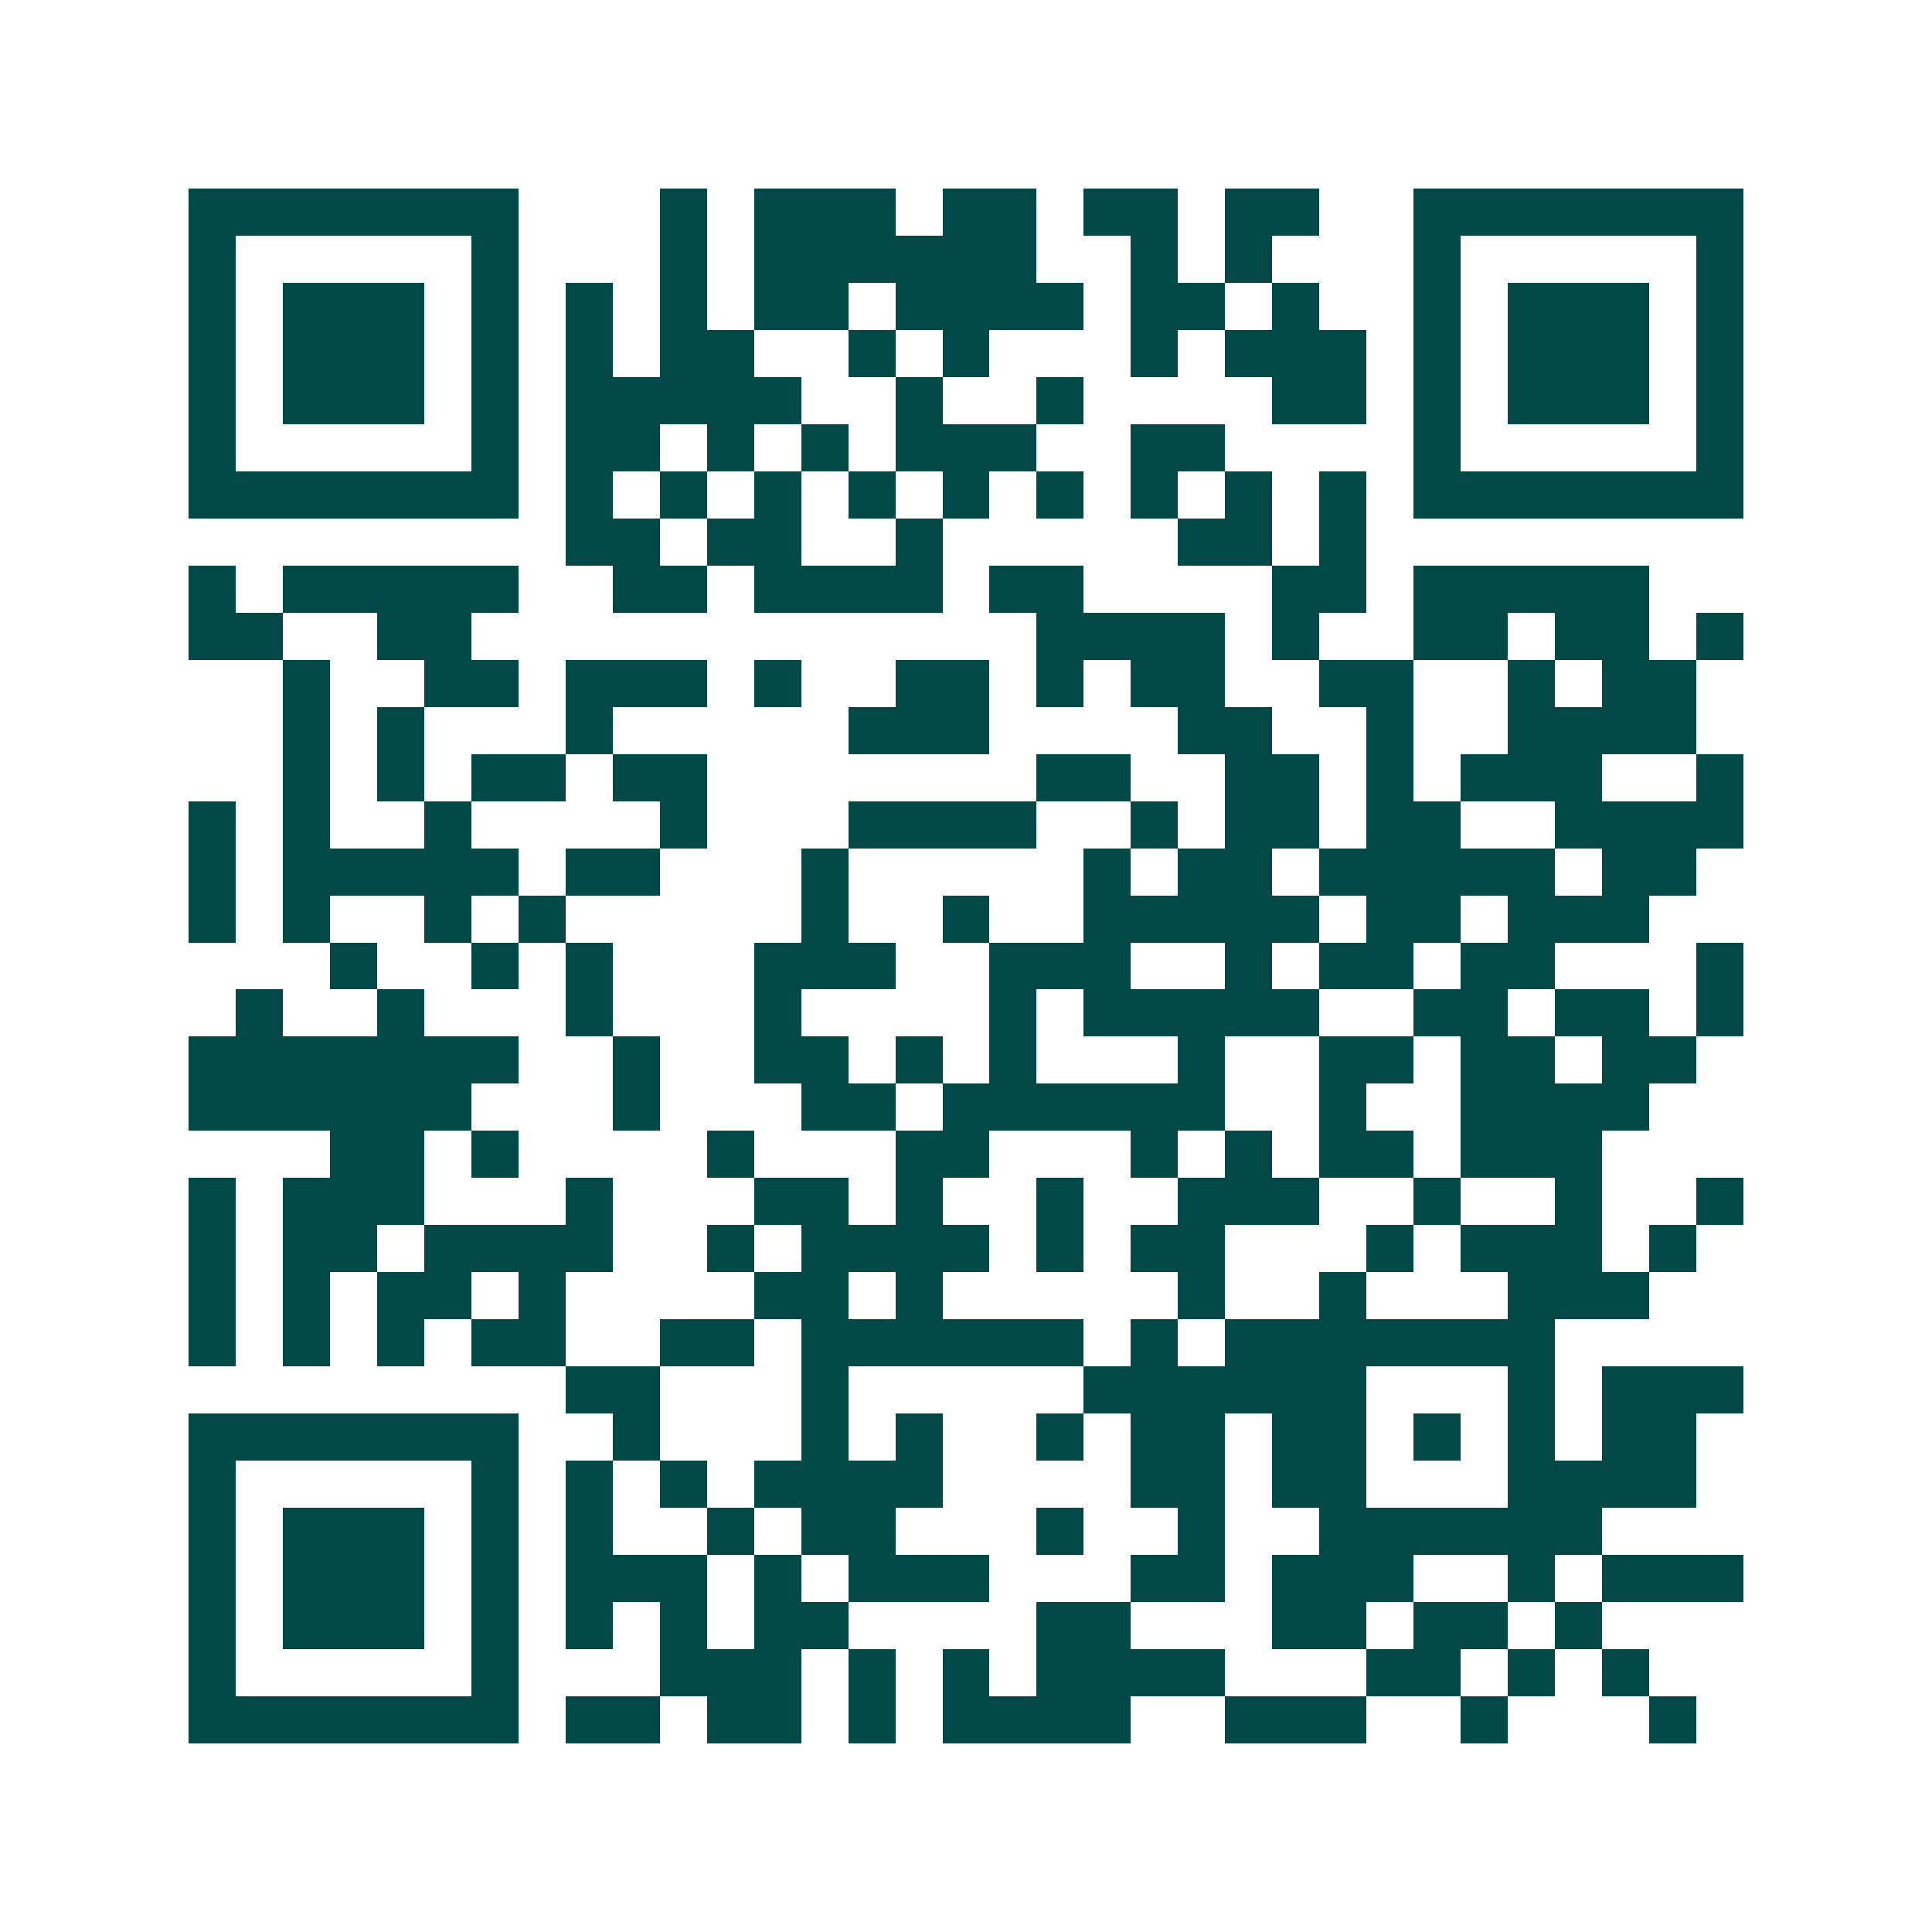<svg xmlns="http://www.w3.org/2000/svg" width="200" height="200" viewBox="0 0 41 41" shape-rendering="crispEdges"><path fill="#ffffff" d="M0 0h41v41H0z"/><path stroke="#014847" d="M4 4.5h7m3 0h1m1 0h3m1 0h2m1 0h2m1 0h2m2 0h7M4 5.5h1m5 0h1m3 0h1m1 0h6m2 0h1m1 0h1m3 0h1m5 0h1M4 6.5h1m1 0h3m1 0h1m1 0h1m1 0h1m1 0h2m1 0h4m1 0h2m1 0h1m2 0h1m1 0h3m1 0h1M4 7.5h1m1 0h3m1 0h1m1 0h1m1 0h2m2 0h1m1 0h1m3 0h1m1 0h3m1 0h1m1 0h3m1 0h1M4 8.5h1m1 0h3m1 0h1m1 0h5m2 0h1m2 0h1m4 0h2m1 0h1m1 0h3m1 0h1M4 9.5h1m5 0h1m1 0h2m1 0h1m1 0h1m1 0h3m2 0h2m4 0h1m5 0h1M4 10.5h7m1 0h1m1 0h1m1 0h1m1 0h1m1 0h1m1 0h1m1 0h1m1 0h1m1 0h1m1 0h7M12 11.5h2m1 0h2m2 0h1m5 0h2m1 0h1M4 12.5h1m1 0h5m2 0h2m1 0h4m1 0h2m4 0h2m1 0h5M4 13.5h2m2 0h2m12 0h4m1 0h1m2 0h2m1 0h2m1 0h1M6 14.5h1m2 0h2m1 0h3m1 0h1m2 0h2m1 0h1m1 0h2m2 0h2m2 0h1m1 0h2M6 15.5h1m1 0h1m3 0h1m5 0h3m4 0h2m2 0h1m2 0h4M6 16.5h1m1 0h1m1 0h2m1 0h2m7 0h2m2 0h2m1 0h1m1 0h3m2 0h1M4 17.5h1m1 0h1m2 0h1m4 0h1m3 0h4m2 0h1m1 0h2m1 0h2m2 0h4M4 18.5h1m1 0h5m1 0h2m3 0h1m5 0h1m1 0h2m1 0h5m1 0h2M4 19.5h1m1 0h1m2 0h1m1 0h1m5 0h1m2 0h1m2 0h5m1 0h2m1 0h3M7 20.5h1m2 0h1m1 0h1m3 0h3m2 0h3m2 0h1m1 0h2m1 0h2m3 0h1M5 21.5h1m2 0h1m3 0h1m3 0h1m4 0h1m1 0h5m2 0h2m1 0h2m1 0h1M4 22.5h7m2 0h1m2 0h2m1 0h1m1 0h1m3 0h1m2 0h2m1 0h2m1 0h2M4 23.5h6m3 0h1m3 0h2m1 0h6m2 0h1m2 0h4M7 24.5h2m1 0h1m4 0h1m3 0h2m3 0h1m1 0h1m1 0h2m1 0h3M4 25.5h1m1 0h3m3 0h1m3 0h2m1 0h1m2 0h1m2 0h3m2 0h1m2 0h1m2 0h1M4 26.5h1m1 0h2m1 0h4m2 0h1m1 0h4m1 0h1m1 0h2m3 0h1m1 0h3m1 0h1M4 27.5h1m1 0h1m1 0h2m1 0h1m4 0h2m1 0h1m5 0h1m2 0h1m3 0h3M4 28.5h1m1 0h1m1 0h1m1 0h2m2 0h2m1 0h6m1 0h1m1 0h7M12 29.5h2m3 0h1m5 0h6m3 0h1m1 0h3M4 30.5h7m2 0h1m3 0h1m1 0h1m2 0h1m1 0h2m1 0h2m1 0h1m1 0h1m1 0h2M4 31.5h1m5 0h1m1 0h1m1 0h1m1 0h4m4 0h2m1 0h2m3 0h4M4 32.5h1m1 0h3m1 0h1m1 0h1m2 0h1m1 0h2m3 0h1m2 0h1m2 0h6M4 33.5h1m1 0h3m1 0h1m1 0h3m1 0h1m1 0h3m3 0h2m1 0h3m2 0h1m1 0h3M4 34.5h1m1 0h3m1 0h1m1 0h1m1 0h1m1 0h2m4 0h2m3 0h2m1 0h2m1 0h1M4 35.5h1m5 0h1m3 0h3m1 0h1m1 0h1m1 0h4m3 0h2m1 0h1m1 0h1M4 36.5h7m1 0h2m1 0h2m1 0h1m1 0h4m2 0h3m2 0h1m3 0h1"/></svg>
